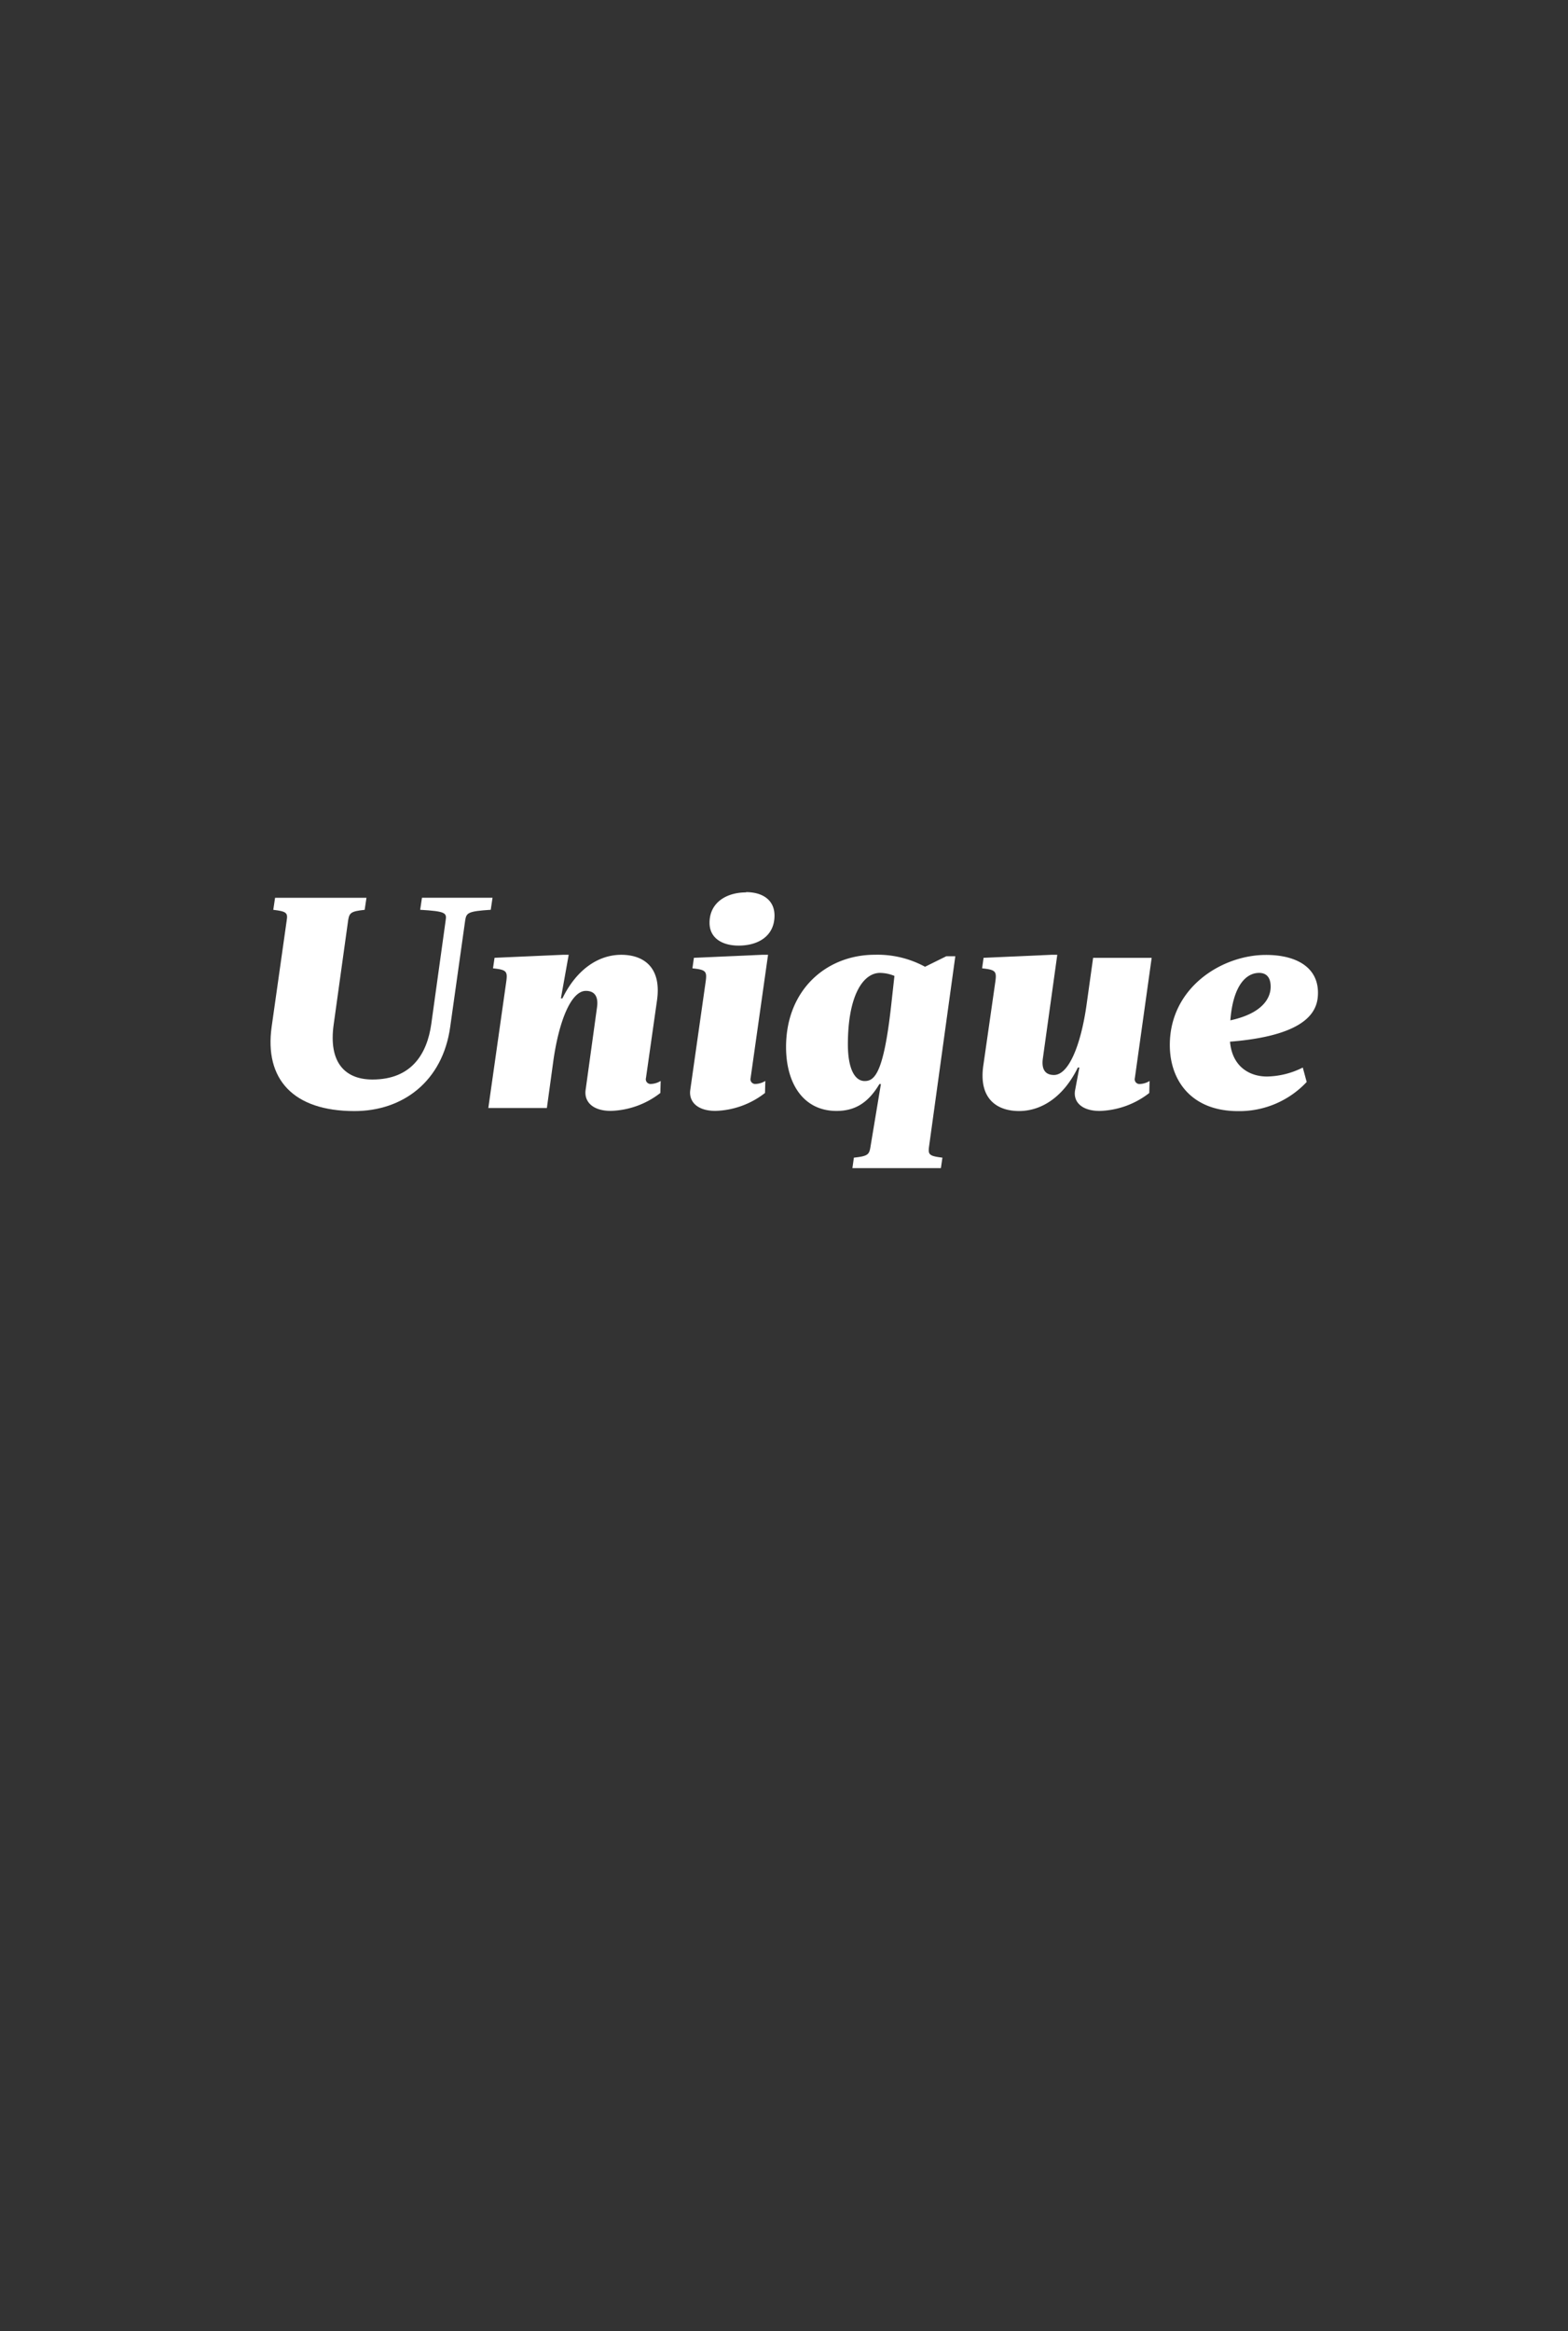 <svg xmlns="http://www.w3.org/2000/svg" width="350" height="520" viewBox="0 0 350 520"><rect x="0" y="0" width="350" height="520" fill="#333333" stroke="none"/><defs><style>.a{fill:#fff;}</style></defs><g><path class="a" d="M64,205.29c.27-1.67-.07-2-3-2.34l.4-2.68H81.8l-.4,2.68c-3.08.33-3.42.67-3.69,2.34L74.5,228.4c-1.27,8.71,2.61,12.4,8.64,12.4,8.71,0,12.19-5.7,13.13-12.4l3.21-23.12c.27-1.67-.07-2-5.69-2.34l.4-2.68h15.75l-.4,2.68c-5.09.33-5.43.67-5.7,2.34l-3.35,23.79C98.82,241.14,90,247.84,79.12,247.84c-13.74,0-20.1-7.17-18.49-18.76Z"/><path class="a" d="M133.26,224.72c.34-2.34-.47-3.69-2.48-3.69-3.35,0-6,6.83-7.24,15.41l-1.47,10.72H109L113,219c.33-2.34.07-2.68-2.95-3l.34-2.35,15.21-.67h1.34l-1.74,9.72h.34c3.28-6.7,8.24-9.72,13.13-9.72s9,2.68,8,10.05l-2.48,17.42a1.06,1.06,0,0,0,1.14,1.34,4.45,4.45,0,0,0,2.14-.67l-.07,2.68a18.87,18.87,0,0,1-11.05,4c-4.15,0-6-2.14-5.63-4.69Z"/><path class="a" d="M157.51,219c.33-2.34.07-2.68-2.95-3l.33-2.35,15.21-.67h1.34l-3.89,27.47a1.06,1.06,0,0,0,1.14,1.34,4.45,4.45,0,0,0,2.14-.67l-.07,2.68a18.87,18.87,0,0,1-11.05,4c-4.15,0-6-2.14-5.63-4.69Zm9-20c3.69,0,6.37,1.74,6.37,5.23,0,4.56-3.62,6.7-8,6.7-3.68,0-6.5-1.67-6.5-5.09C158.38,201.34,162.13,199.06,166.56,199.06Z"/><path class="a" d="M207.36,255.88c-.2,1.67.07,2,3,2.35l-.34,2.34H190.27l.33-2.34c3.08-.33,3.42-.67,3.69-2.35l2.34-14.07h-.33c-2.55,4.29-5.56,6-9.58,6-7.3,0-11.26-6-11.26-14.27,0-12.73,9-20.57,19.83-20.57a22.2,22.2,0,0,1,11.19,2.68l4.76-2.35h2Zm-7.71-38.19a8.62,8.62,0,0,0-3.22-.67c-3.75,0-7.17,5-7.17,15.95,0,5.43,1.54,8.17,3.75,8.17s4.22-1.74,5.9-16.75Z"/><path class="a" d="M244,213.66h13.07l-3.75,26.8a1.06,1.06,0,0,0,1.14,1.34,4.45,4.45,0,0,0,2.14-.67l-.07,2.68a18.87,18.87,0,0,1-11.05,4c-4.15,0-6-2.14-5.49-4.69l.94-5h-.33c-3.28,6.7-8.24,9.71-13.13,9.71s-9-2.68-8-10L222.17,219c.33-2.34.07-2.68-2.95-3l.33-2.35,15.14-.67H236l-3.22,23.12c-.33,2.35.47,3.69,2.48,3.69,3.35,0,6-6.83,7.24-15.41Z"/><path class="a" d="M294.19,221.44c0,3.35-1.27,9.45-19.63,10.92.47,5.56,4.35,7.77,8.24,7.77a18.35,18.35,0,0,0,8-2l.87,3.22a20.6,20.6,0,0,1-15.34,6.5c-10.38,0-15.21-6.83-15.21-14.74,0-12.86,11.66-20.1,21.44-20.1C289.23,213,294.19,215.68,294.19,221.44Zm-19.56,6.16c8.71-1.88,9-6.37,9-7.5,0-2.55-1.41-3.08-2.55-3.08C278.11,217,275.23,219.9,274.63,227.6Z"/></g></svg>